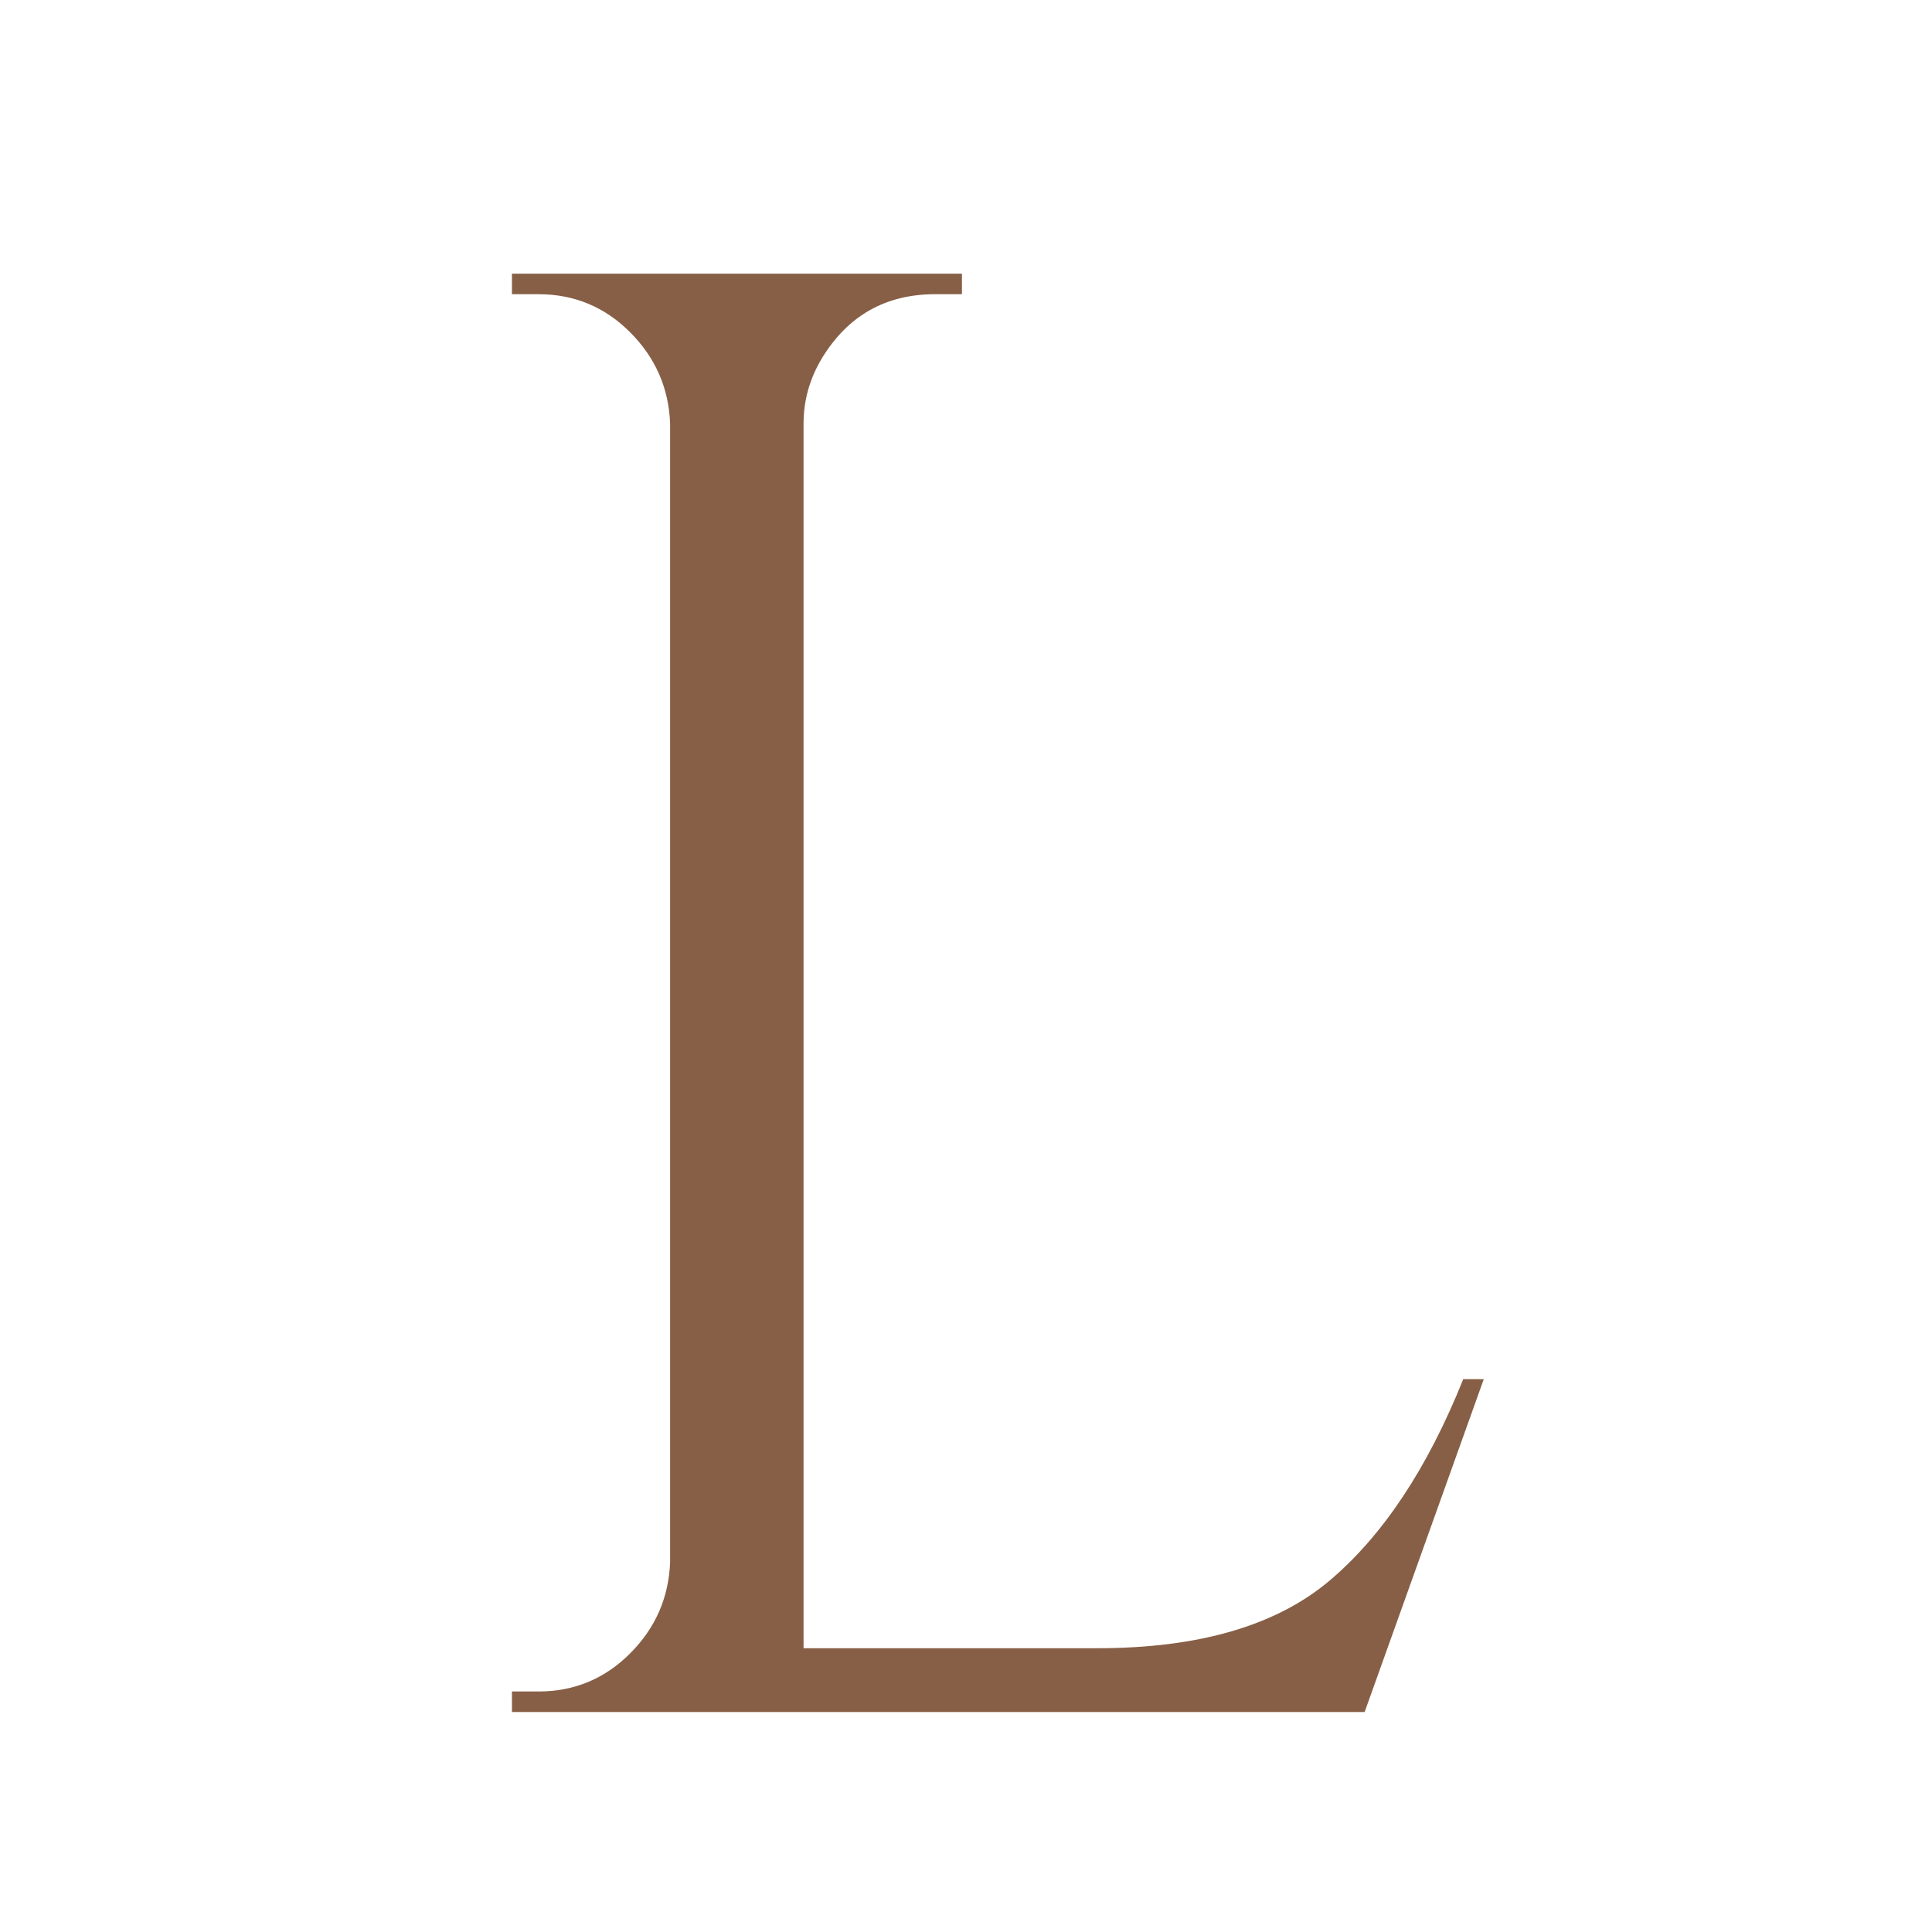 <svg xmlns="http://www.w3.org/2000/svg" xmlns:xlink="http://www.w3.org/1999/xlink" width="200" zoomAndPan="magnify" viewBox="0 0 150 150" height="200" preserveAspectRatio="xMidYMid meet" version="1.0"><defs><g/></defs><g fill="#875f46" fill-opacity="1"><g transform="translate(30.169, 132.92)"><g><path d="M 11.641 -1.594 C 14.41 -1.594 16.781 -2.578 18.75 -4.547 C 20.719 -6.516 21.754 -8.879 21.859 -11.641 L 21.859 -100.031 C 21.754 -102.789 20.719 -105.156 18.75 -107.125 C 16.781 -109.094 14.41 -110.078 11.641 -110.078 L 9.578 -110.078 L 9.578 -111.672 L 44.516 -111.672 L 44.516 -110.078 L 42.438 -110.078 C 38.602 -110.078 35.676 -108.426 33.656 -105.125 C 32.695 -103.531 32.219 -101.832 32.219 -100.031 L 32.219 -4.953 L 55.031 -4.953 C 62.906 -4.953 68.914 -6.703 73.062 -10.203 C 77.207 -13.711 80.664 -18.926 83.438 -25.844 L 85.031 -25.844 L 75.781 0 L 9.578 0 L 9.578 -1.594 Z M 11.641 -1.594 "/></g></g></g></svg>